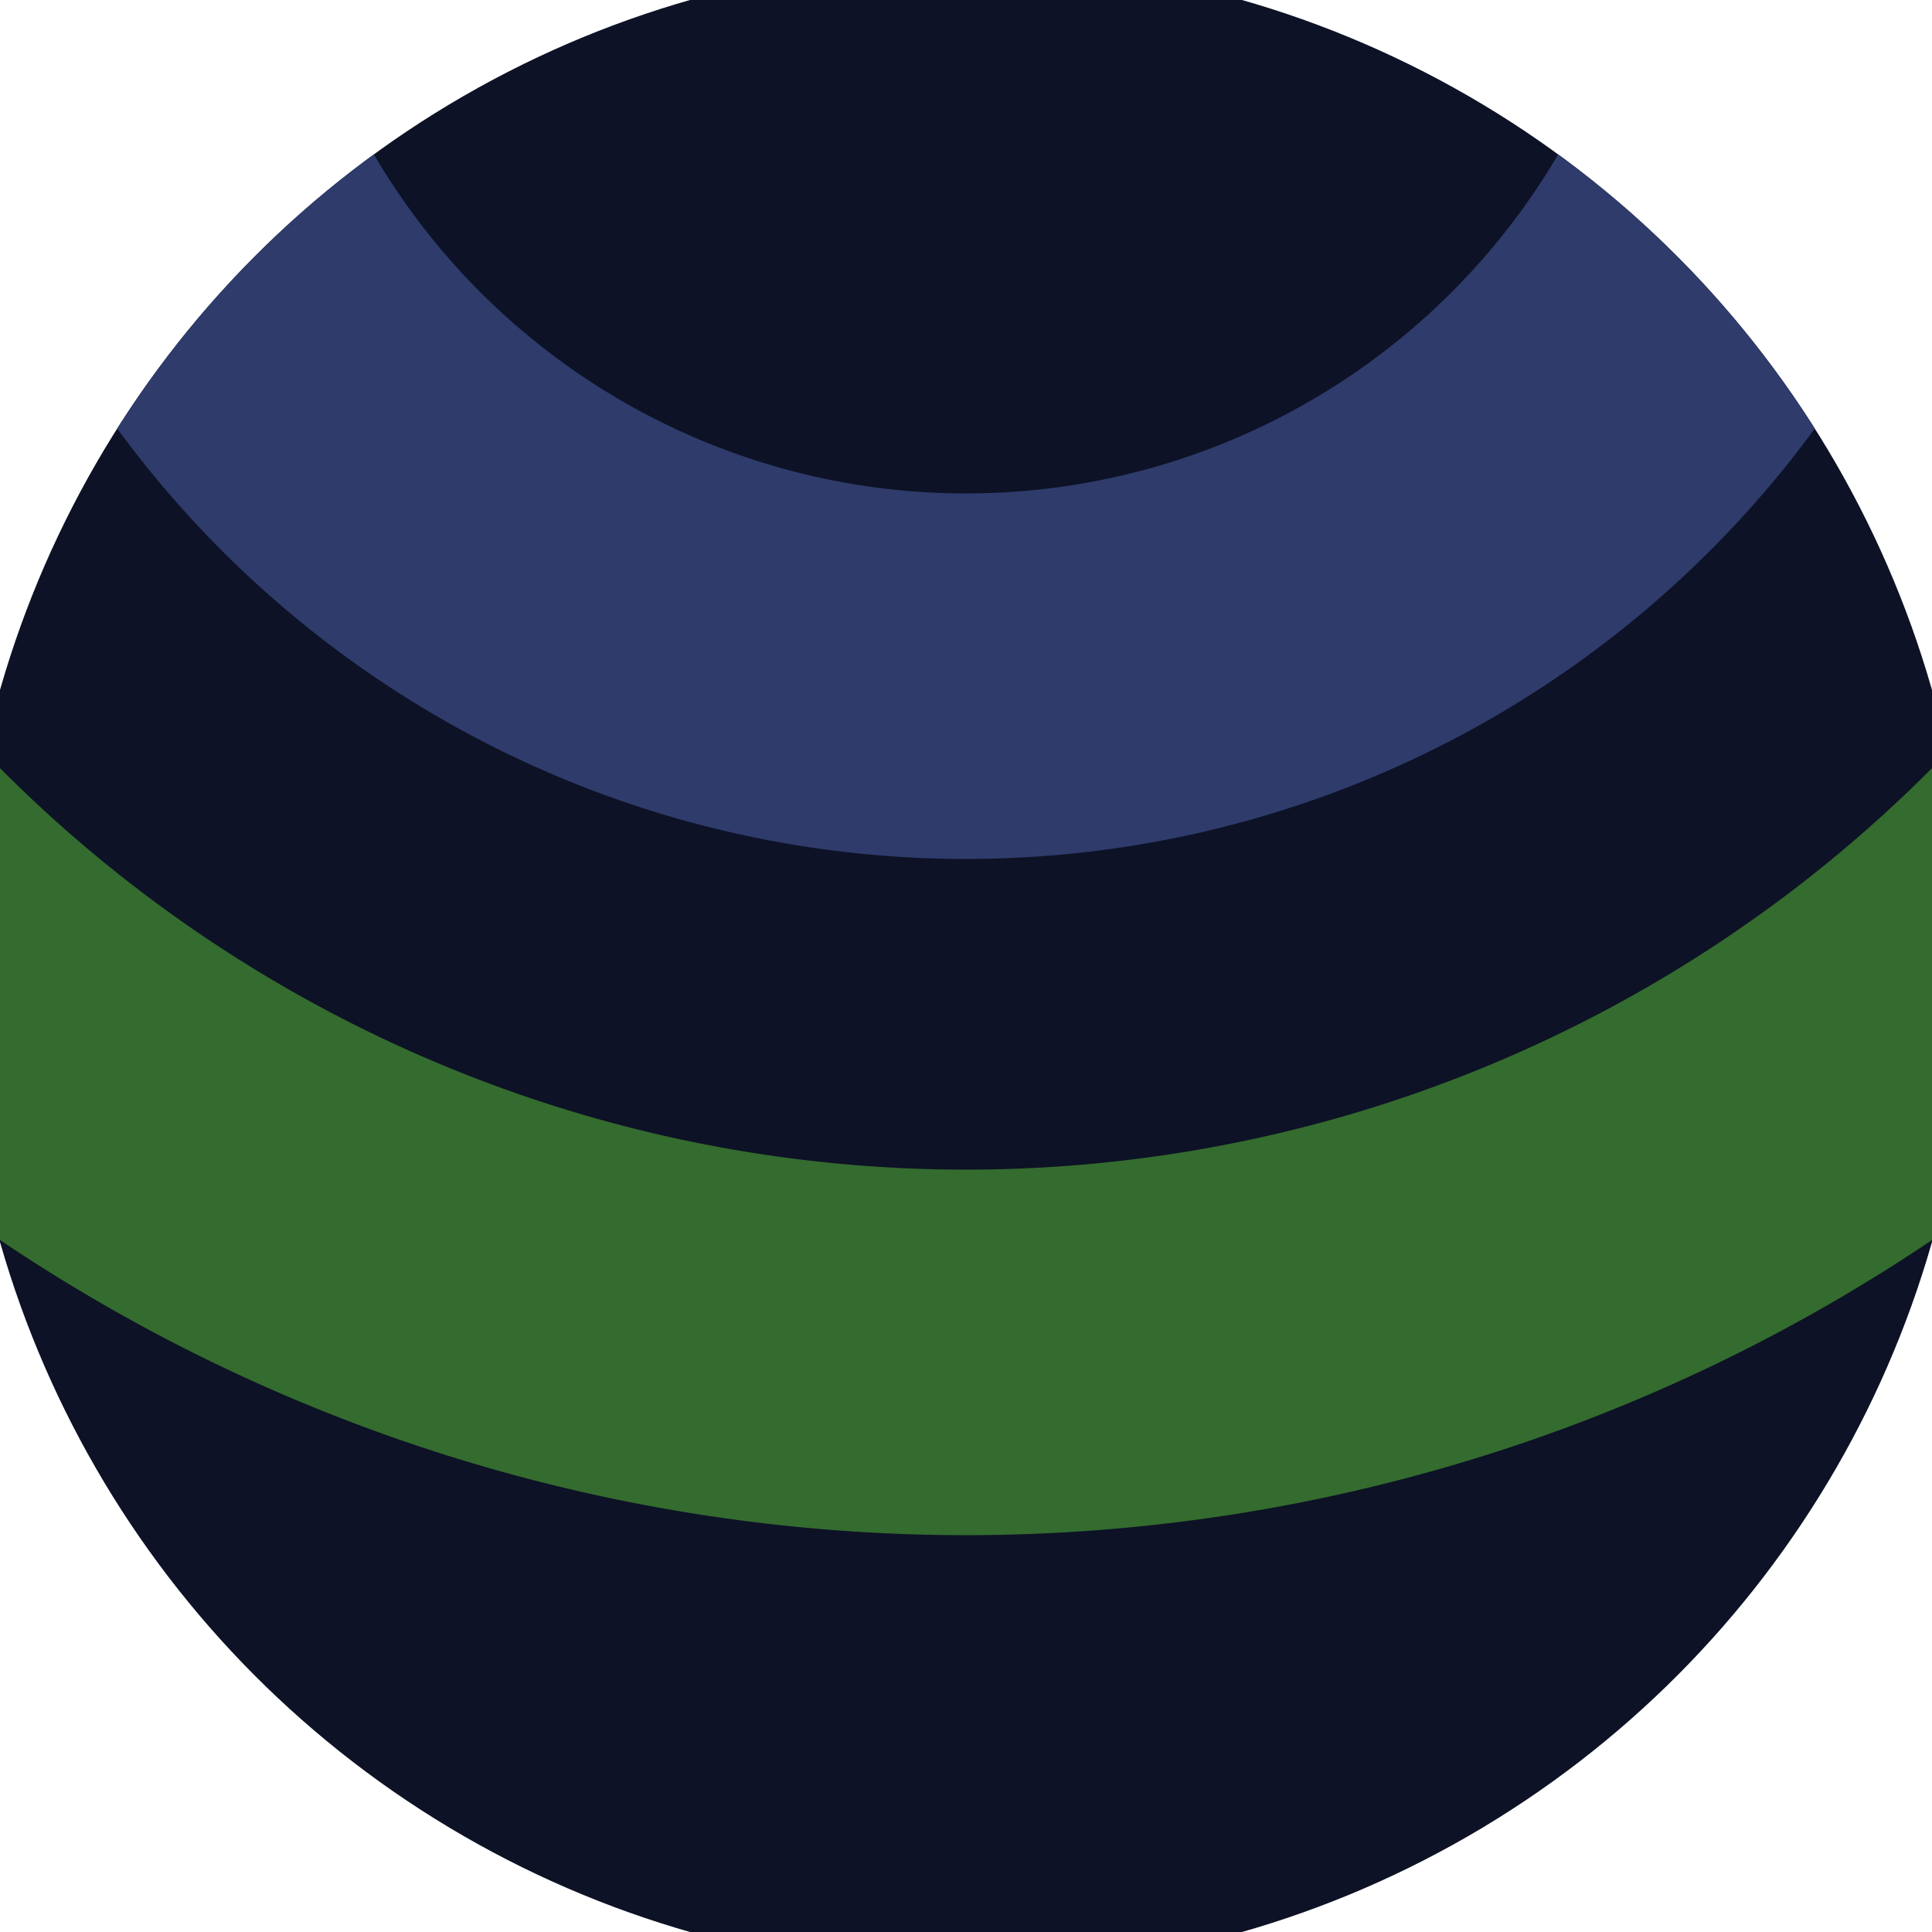<svg xmlns="http://www.w3.org/2000/svg" width="128" height="128" viewBox="0 0 100 100" shape-rendering="geometricPrecision">
                            <defs>
                                <clipPath id="clip">
                                    <circle cx="50" cy="50" r="52" />
                                    <!--<rect x="0" y="0" width="100" height="100"/>-->
                                </clipPath>
                            </defs>
                            <g transform="rotate(180 50 50)">
                            <rect x="0" y="0" width="100" height="100" fill="#0d1226" clip-path="url(#clip)"/><path d="M -39.46 110 A 89.46 89.46 0 0 1 139.46 110
                                   H 120.54 A 70.54 70.54 0 1 0 -20.54 110" fill="#346b2e" clip-path="url(#clip)"/><path d="M -4.46 110 A 54.46 54.46 0 0 1 104.46 110
                                   H 85.54 A 35.54 35.54 0 1 0 14.46 110" fill="#2e3b6b" clip-path="url(#clip)"/></g></svg>